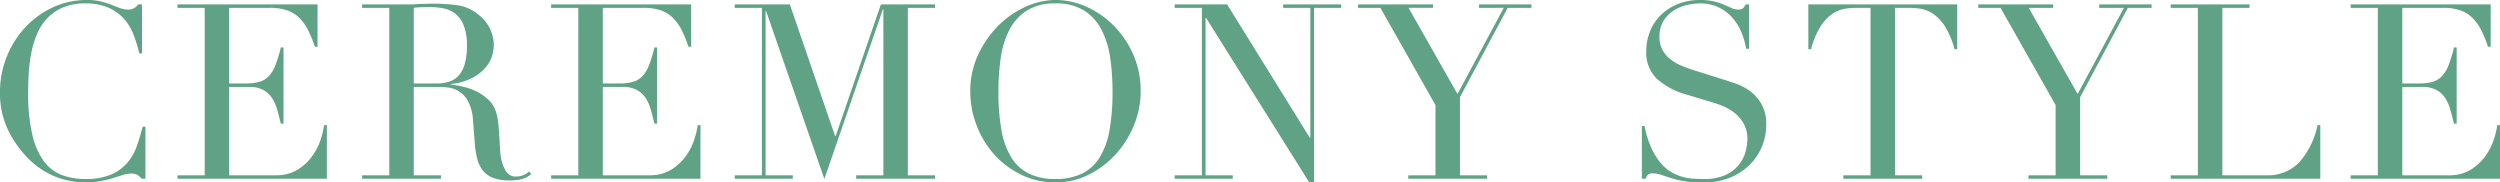 <svg xmlns="http://www.w3.org/2000/svg" width="408.44" height="29.8" viewBox="0 0 408.44 29.8">
  <path d="M-180.2,0h-.6a3.81,3.81,0,0,0-.64-.58,1.928,1.928,0,0,0-1.12-.26,4.355,4.355,0,0,0-1.3.22l-1.6.5a19.457,19.457,0,0,1-2.02.5,12.9,12.9,0,0,1-2.48.22,13.479,13.479,0,0,1-4.9-.92,13.3,13.3,0,0,1-4.5-3,17.318,17.318,0,0,1-3.28-4.64,13.864,13.864,0,0,1-1.32-6.2,15.358,15.358,0,0,1,1.08-5.72,15.366,15.366,0,0,1,3-4.8,14.431,14.431,0,0,1,4.52-3.3,13.2,13.2,0,0,1,5.68-1.22,9.109,9.109,0,0,1,2.2.24,13.854,13.854,0,0,1,1.72.54q.76.3,1.4.54a3.522,3.522,0,0,0,1.24.24,1.915,1.915,0,0,0,1.14-.26,4.261,4.261,0,0,0,.62-.58h.6v8h-.44a24.285,24.285,0,0,0-.92-3,8.49,8.49,0,0,0-1.56-2.62,7.386,7.386,0,0,0-2.54-1.84,9.224,9.224,0,0,0-3.82-.7,9.1,9.1,0,0,0-3.64.66,7.68,7.68,0,0,0-2.56,1.76,8.557,8.557,0,0,0-1.66,2.56,15.581,15.581,0,0,0-.94,3.08,24.512,24.512,0,0,0-.42,3.28q-.1,1.66-.1,3.14a29.755,29.755,0,0,0,.68,6.96,11.828,11.828,0,0,0,1.9,4.36A6.533,6.533,0,0,0-193.84-.6a10.822,10.822,0,0,0,3.8.64,10.37,10.37,0,0,0,4.32-.76,7.326,7.326,0,0,0,2.64-1.98,8.707,8.707,0,0,0,1.52-2.76q.52-1.54.92-3.06h.44Zm5.24-.56h4.44V-27.92h-4.44v-.56h22.88v6.92h-.44a20.081,20.081,0,0,0-1.12-2.74,7.54,7.54,0,0,0-1.44-2,5.29,5.29,0,0,0-2-1.22,8.635,8.635,0,0,0-2.8-.4h-6.64v12.36h2.6a9,9,0,0,0,2.24-.24,3.411,3.411,0,0,0,1.58-.9,5.334,5.334,0,0,0,1.12-1.8,22.062,22.062,0,0,0,.9-2.94h.44V-9h-.44q-.28-1.16-.58-2.24a6.981,6.981,0,0,0-.84-1.92,3.977,3.977,0,0,0-1.44-1.34,4.8,4.8,0,0,0-2.34-.5h-3.24V-.56h7.56a6.634,6.634,0,0,0,3.66-.94,8.523,8.523,0,0,0,2.38-2.24,9.7,9.7,0,0,0,1.36-2.7A14.194,14.194,0,0,0-151-8.76h.44V0h-24.4Zm38.6-15h3.68a6.988,6.988,0,0,0,2.04-.28,3.561,3.561,0,0,0,1.58-.98,4.684,4.684,0,0,0,1.02-1.9,10.78,10.78,0,0,0,.36-3.04,8.607,8.607,0,0,0-.54-3.34,4.513,4.513,0,0,0-1.4-1.9,4.6,4.6,0,0,0-1.92-.84,11.307,11.307,0,0,0-2.1-.2q-.72,0-1.46.02a10.279,10.279,0,0,0-1.26.1Zm-8.44,15h4.44V-27.92h-4.44v-.56h7.6q.48,0,.96-.02t.96-.06q.48,0,.96-.02t.96-.02a29.416,29.416,0,0,1,4.16.26,6.94,6.94,0,0,1,3.36,1.5,6.16,6.16,0,0,1,1.98,2.44,6.544,6.544,0,0,1,.58,2.56,7.052,7.052,0,0,1-.22,1.54,5.188,5.188,0,0,1-.96,1.92,7.176,7.176,0,0,1-2.14,1.8,9.676,9.676,0,0,1-3.72,1.1v.08q.64.08,1.74.3a10.245,10.245,0,0,1,2.24.74,8.291,8.291,0,0,1,2.1,1.38,4.677,4.677,0,0,1,1.36,2.22,9.626,9.626,0,0,1,.34,1.82q.1,1.02.16,2.1t.12,2.08a10.137,10.137,0,0,0,.22,1.68,6.185,6.185,0,0,0,.76,1.88,1.826,1.826,0,0,0,1.68.84,3.205,3.205,0,0,0,1.08-.2,2.674,2.674,0,0,0,1-.64l.36.44q-.2.16-.46.34a3.356,3.356,0,0,1-.66.34,4.918,4.918,0,0,1-.98.26,8.533,8.533,0,0,1-1.42.1,7.6,7.6,0,0,1-2.66-.4,3.947,3.947,0,0,1-1.7-1.18,4.978,4.978,0,0,1-.94-1.92,15.261,15.261,0,0,1-.42-2.66l-.28-3.64a7.578,7.578,0,0,0-.8-3.12,4.406,4.406,0,0,0-1.5-1.64,4.317,4.317,0,0,0-1.78-.62,15.069,15.069,0,0,0-1.6-.1h-4V-.56h4.44V0H-144.8Zm30.88,0h4.44V-27.92h-4.44v-.56h22.88v6.92h-.44A20.081,20.081,0,0,0-92.6-24.3a7.54,7.54,0,0,0-1.44-2,5.29,5.29,0,0,0-2-1.22,8.635,8.635,0,0,0-2.8-.4h-6.64v12.36h2.6a9,9,0,0,0,2.24-.24,3.411,3.411,0,0,0,1.58-.9,5.334,5.334,0,0,0,1.12-1.8,22.061,22.061,0,0,0,.9-2.94h.44V-9h-.44q-.28-1.16-.58-2.24a6.982,6.982,0,0,0-.84-1.92A3.977,3.977,0,0,0-99.9-14.5a4.8,4.8,0,0,0-2.34-.5h-3.24V-.56h7.56a6.634,6.634,0,0,0,3.66-.94,8.522,8.522,0,0,0,2.38-2.24,9.7,9.7,0,0,0,1.36-2.7,14.193,14.193,0,0,0,.56-2.32h.44V0h-24.4Zm30,0h4.44V-27.92h-4.44v-.56h9l7.4,21.52h.08l7.4-21.52h8.84v.56h-4.44V-.56h4.44V0H-64.08V-.56h4.44V-27.68h-.08L-69.28.04-78.8-27.4h-.08V-.56h4.44V0h-9.48Zm43.08-13.72A36.039,36.039,0,0,0-40.36-8a12.652,12.652,0,0,0,1.6,4.48A7.111,7.111,0,0,0-35.88-.84a9.694,9.694,0,0,0,4.36.88,9.722,9.722,0,0,0,4.34-.88,7.077,7.077,0,0,0,2.9-2.68A12.652,12.652,0,0,0-22.68-8a36.04,36.04,0,0,0,.48-6.28,38.613,38.613,0,0,0-.36-5.34,14.622,14.622,0,0,0-1.38-4.6,8.21,8.21,0,0,0-2.84-3.22,8.47,8.47,0,0,0-4.74-1.2,8.47,8.47,0,0,0-4.74,1.2,8.21,8.21,0,0,0-2.84,3.22,14.622,14.622,0,0,0-1.38,4.6A38.613,38.613,0,0,0-40.84-14.28Zm-4.6,0a13.911,13.911,0,0,1,1.26-5.92,16.491,16.491,0,0,1,3.24-4.72,15.133,15.133,0,0,1,4.46-3.14,11.788,11.788,0,0,1,4.96-1.14,12.264,12.264,0,0,1,5.14,1.14,14.8,14.8,0,0,1,4.46,3.14,15.458,15.458,0,0,1,3.14,4.72,14.714,14.714,0,0,1,1.18,5.92A14.54,14.54,0,0,1-18.68-8.8a15.893,15.893,0,0,1-2.96,4.76A15,15,0,0,1-26.06-.68,11.963,11.963,0,0,1-31.52.6,12.584,12.584,0,0,1-37.08-.64a14.275,14.275,0,0,1-4.42-3.3A15.161,15.161,0,0,1-44.4-8.7,15.4,15.4,0,0,1-45.44-14.28ZM-12.04-.56H-7.6V-27.92h-4.44v-.56h8.56L10.04-6.68h.08V-27.92H5.68v-.56h9.48v.56H10.72V.56h-.8L-6.92-26.28H-7V-.56h4.44V0h-9.48Zm38.16,0h4.44V-12.04l-9-15.88H17.92v-.56H30.16v.56h-4l8,14.08,7.56-14.08H37.68v-.56h8.56v.56H42.36l-7.8,14.6V-.56H39V0H26.12ZM64.28-8.6h.44a16.084,16.084,0,0,0,1.14,3.64A10.521,10.521,0,0,0,67.4-2.52a6.843,6.843,0,0,0,1.76,1.48,7.6,7.6,0,0,0,1.86.76,8.968,8.968,0,0,0,1.8.28q.86.04,1.62.04A8.2,8.2,0,0,0,77.92-.6a6.059,6.059,0,0,0,2.16-1.62A5.819,5.819,0,0,0,81.2-4.34a7.815,7.815,0,0,0,.32-2.1A5.143,5.143,0,0,0,81-8.84a5.766,5.766,0,0,0-1.32-1.7,7.391,7.391,0,0,0-1.74-1.14,12.008,12.008,0,0,0-1.78-.68l-4.6-1.4a11.853,11.853,0,0,1-4.9-2.64A5.906,5.906,0,0,1,65-20.8a8.617,8.617,0,0,1,.64-3.34,7.827,7.827,0,0,1,1.8-2.66,8.385,8.385,0,0,1,2.78-1.76,9.551,9.551,0,0,1,3.54-.64,9.639,9.639,0,0,1,2.34.24,10.45,10.45,0,0,1,1.62.54l1.22.54a2.684,2.684,0,0,0,1.1.24,1.22,1.22,0,0,0,.7-.14,2.688,2.688,0,0,0,.5-.7h.56v7.24h-.48a11.9,11.9,0,0,0-.82-2.78A8.581,8.581,0,0,0,79-26.38a7.024,7.024,0,0,0-2.22-1.64,6.942,6.942,0,0,0-3.02-.62,9.761,9.761,0,0,0-2.12.26,6.692,6.692,0,0,0-2.16.9,5.4,5.4,0,0,0-1.66,1.68,4.845,4.845,0,0,0-.66,2.64,4.29,4.29,0,0,0,.52,2.18,5.056,5.056,0,0,0,1.34,1.52,8.227,8.227,0,0,0,1.84,1.04q1.02.42,2.06.74l4.84,1.52q.76.24,1.92.64a8.625,8.625,0,0,1,2.26,1.2,6.935,6.935,0,0,1,1.88,2.12,6.527,6.527,0,0,1,.78,3.36,9.311,9.311,0,0,1-.7,3.58,8.958,8.958,0,0,1-2.02,3,9.913,9.913,0,0,1-3.2,2.08A10.973,10.973,0,0,1,74.44.6Q73.6.6,72.96.58a10.91,10.91,0,0,1-1.2-.1Q71.2.4,70.64.3A11.771,11.771,0,0,1,69.4,0q-.8-.24-1.72-.56a4.983,4.983,0,0,0-1.6-.32,1.1,1.1,0,0,0-.82.24,2.084,2.084,0,0,0-.38.64h-.6ZM97.2-.56h4.44V-27.92H99.32a13.108,13.108,0,0,0-1.8.14A5.152,5.152,0,0,0,95.5-27a6.939,6.939,0,0,0-1.96,2.02,13.115,13.115,0,0,0-1.62,3.82h-.44v-7.32H115.8v7.32h-.44a13.115,13.115,0,0,0-1.62-3.82A6.939,6.939,0,0,0,111.78-27a5.152,5.152,0,0,0-2.02-.78,13.108,13.108,0,0,0-1.8-.14h-2.32V-.56h4.44V0H97.2Zm30.24,0h4.44V-12.04l-9-15.88h-3.64v-.56h12.24v.56h-4l8,14.08,7.56-14.08H139v-.56h8.56v.56h-3.88l-7.8,14.6V-.56h4.44V0H127.44Zm23.24,0h4.44V-27.92h-4.44v-.56h12.88v.56h-4.44V-.56h7.12a7.084,7.084,0,0,0,5.52-2.2,13.462,13.462,0,0,0,2.92-6h.44V0H150.68Zm29.4,0h4.44V-27.92h-4.44v-.56h22.88v6.92h-.44a20.081,20.081,0,0,0-1.12-2.74,7.54,7.54,0,0,0-1.44-2,5.29,5.29,0,0,0-2-1.22,8.635,8.635,0,0,0-2.8-.4h-6.64v12.36h2.6a9,9,0,0,0,2.24-.24,3.411,3.411,0,0,0,1.58-.9,5.334,5.334,0,0,0,1.12-1.8,22.062,22.062,0,0,0,.9-2.94h.44V-9h-.44q-.28-1.16-.58-2.24a6.981,6.981,0,0,0-.84-1.92,3.977,3.977,0,0,0-1.44-1.34,4.8,4.8,0,0,0-2.34-.5h-3.24V-.56h7.56a6.634,6.634,0,0,0,3.66-.94,8.523,8.523,0,0,0,2.38-2.24,9.7,9.7,0,0,0,1.36-2.7,14.194,14.194,0,0,0,.56-2.32h.44V0h-24.4Z" transform="translate(203.96 29.2)" fill="#5fa286"/>
</svg>
